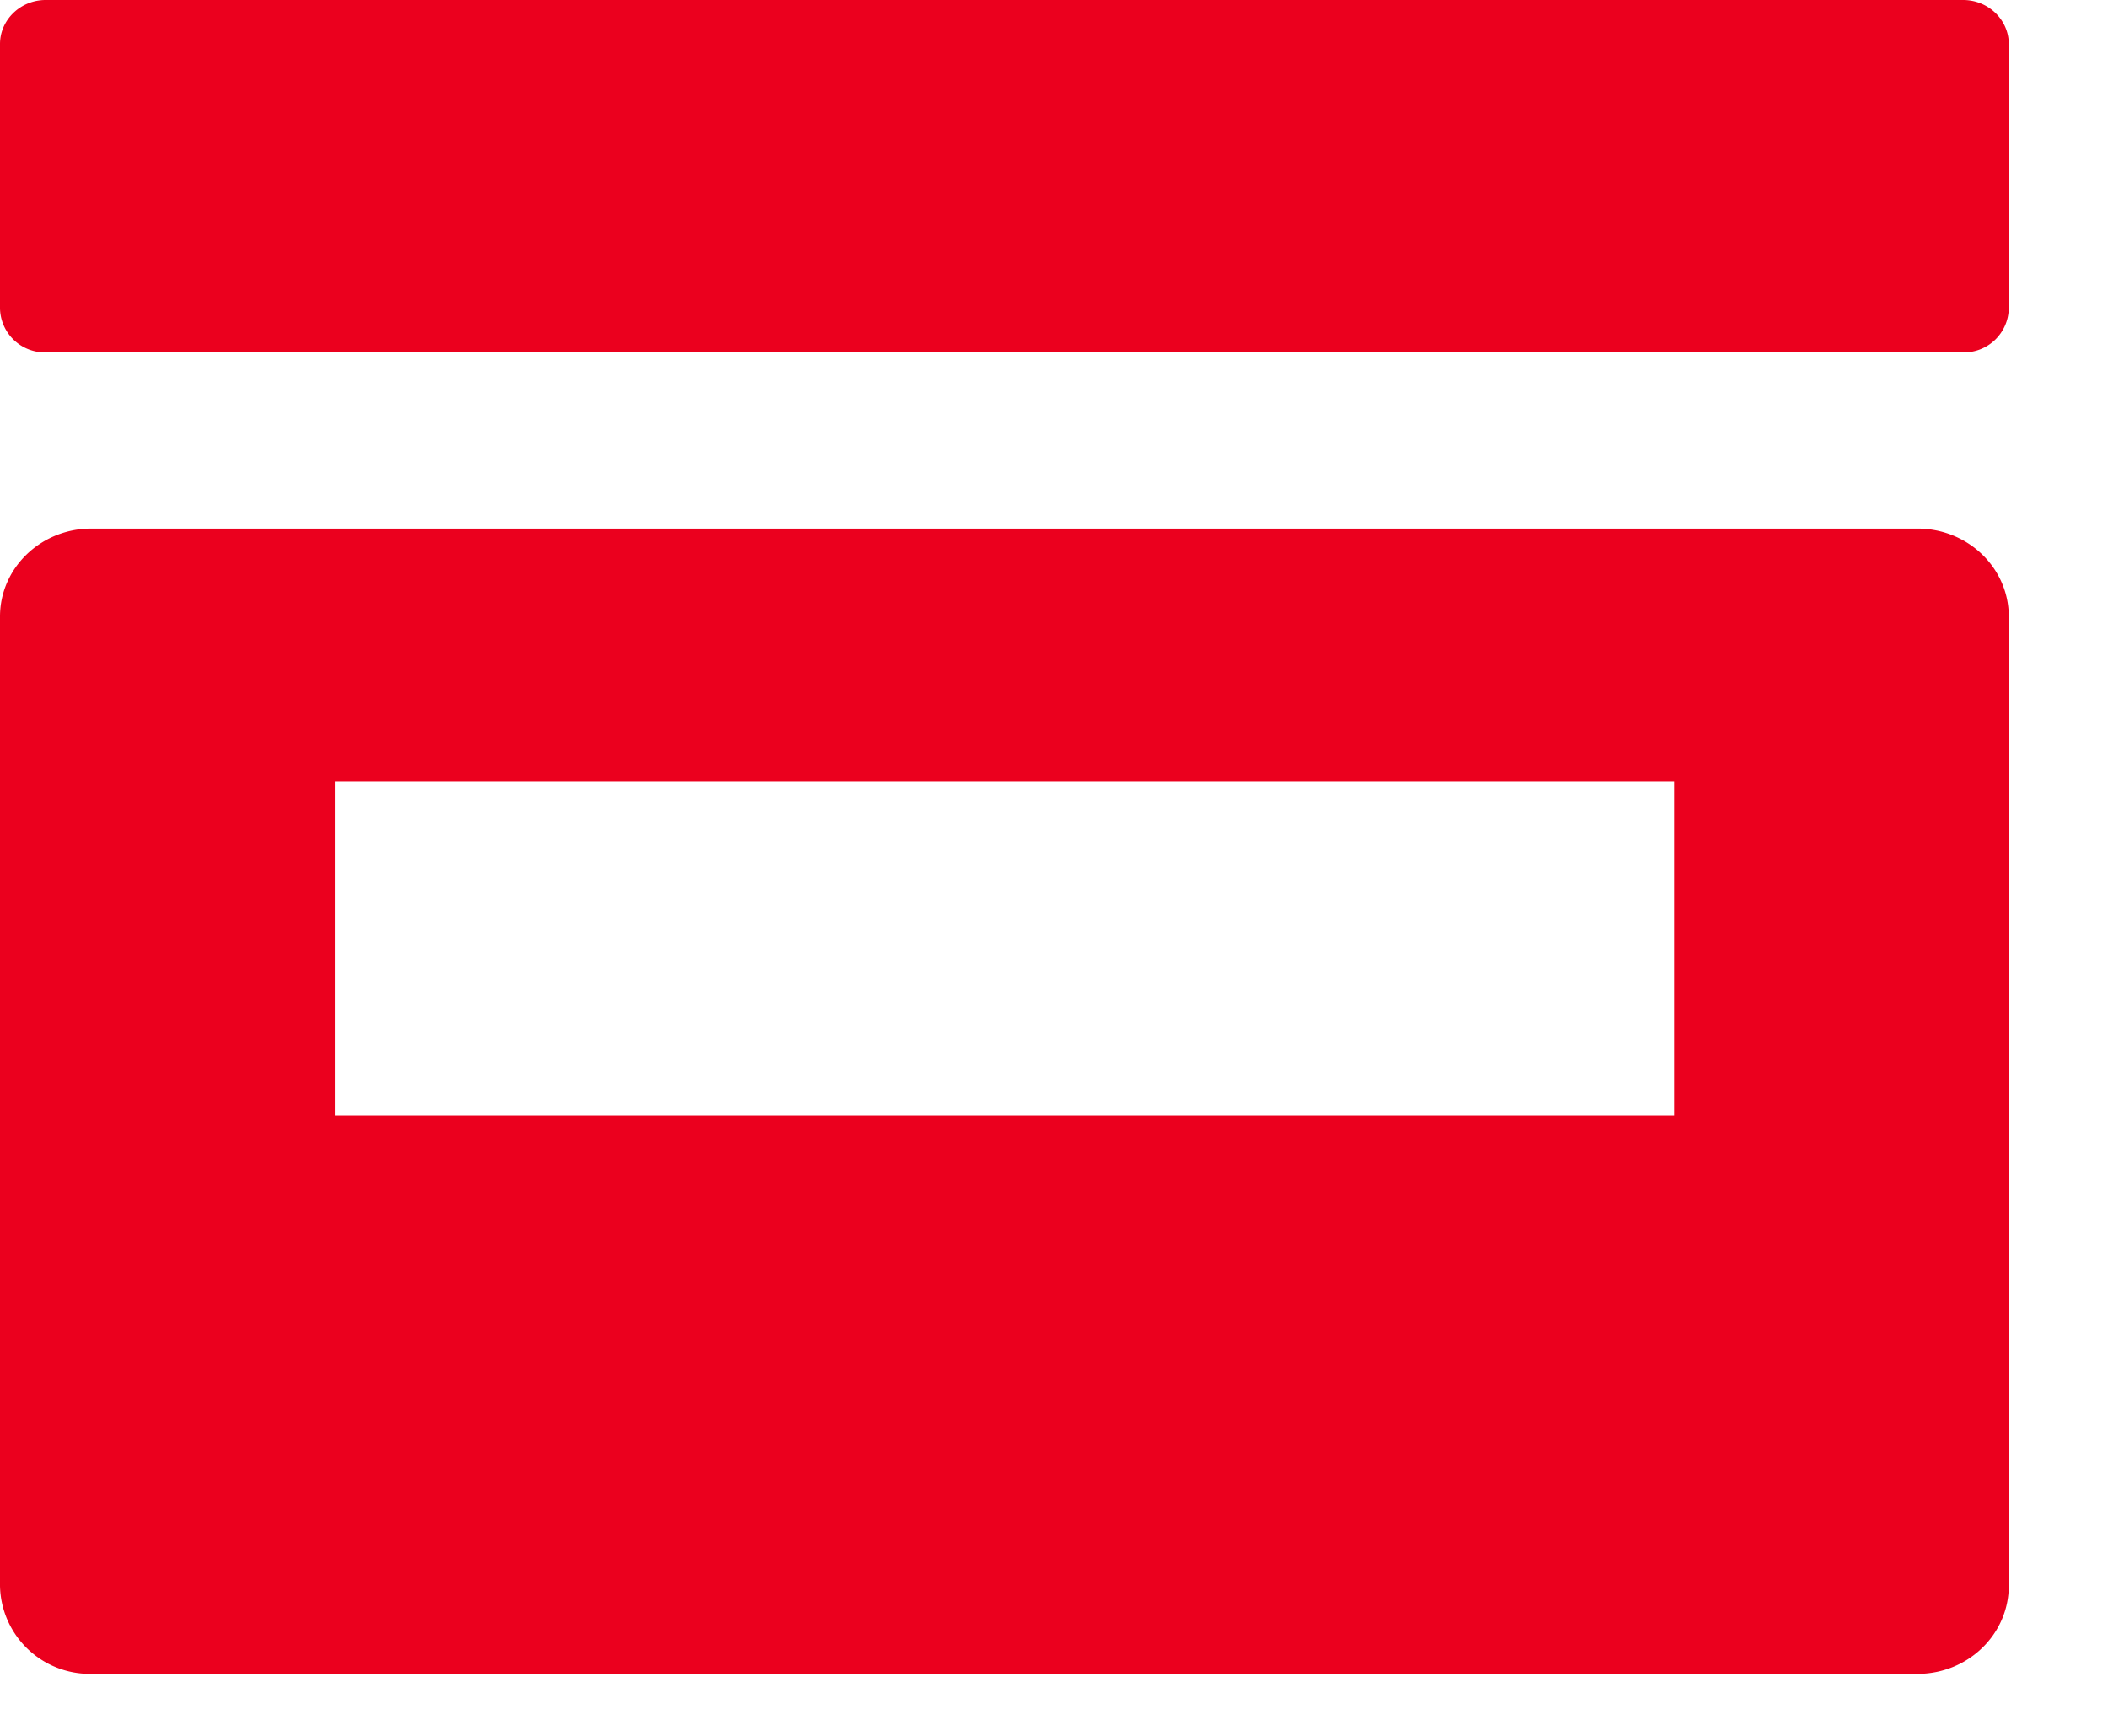 <svg xmlns="http://www.w3.org/2000/svg" width="17" height="14" viewBox="0 0 17 14">
    <path fill="#eb001e" fill-rule="nonzero"
          d="M16.2 4.974v7.815c0 .393-.33.711-.736.711H.736A.724.724 0 0 1 0 12.79V4.973c0-.393.33-.71.736-.71h14.728c.406 0 .736.317.736.71zM2.7 6.3V9h10.8V6.3H2.7zm13.132-3.458H.368A.362.362 0 0 1 0 2.487V.355C0 .16.165 0 .368 0h15.464c.203 0 .368.16.368.355v2.132a.362.362 0 0 1-.368.355z"/>
</svg>
